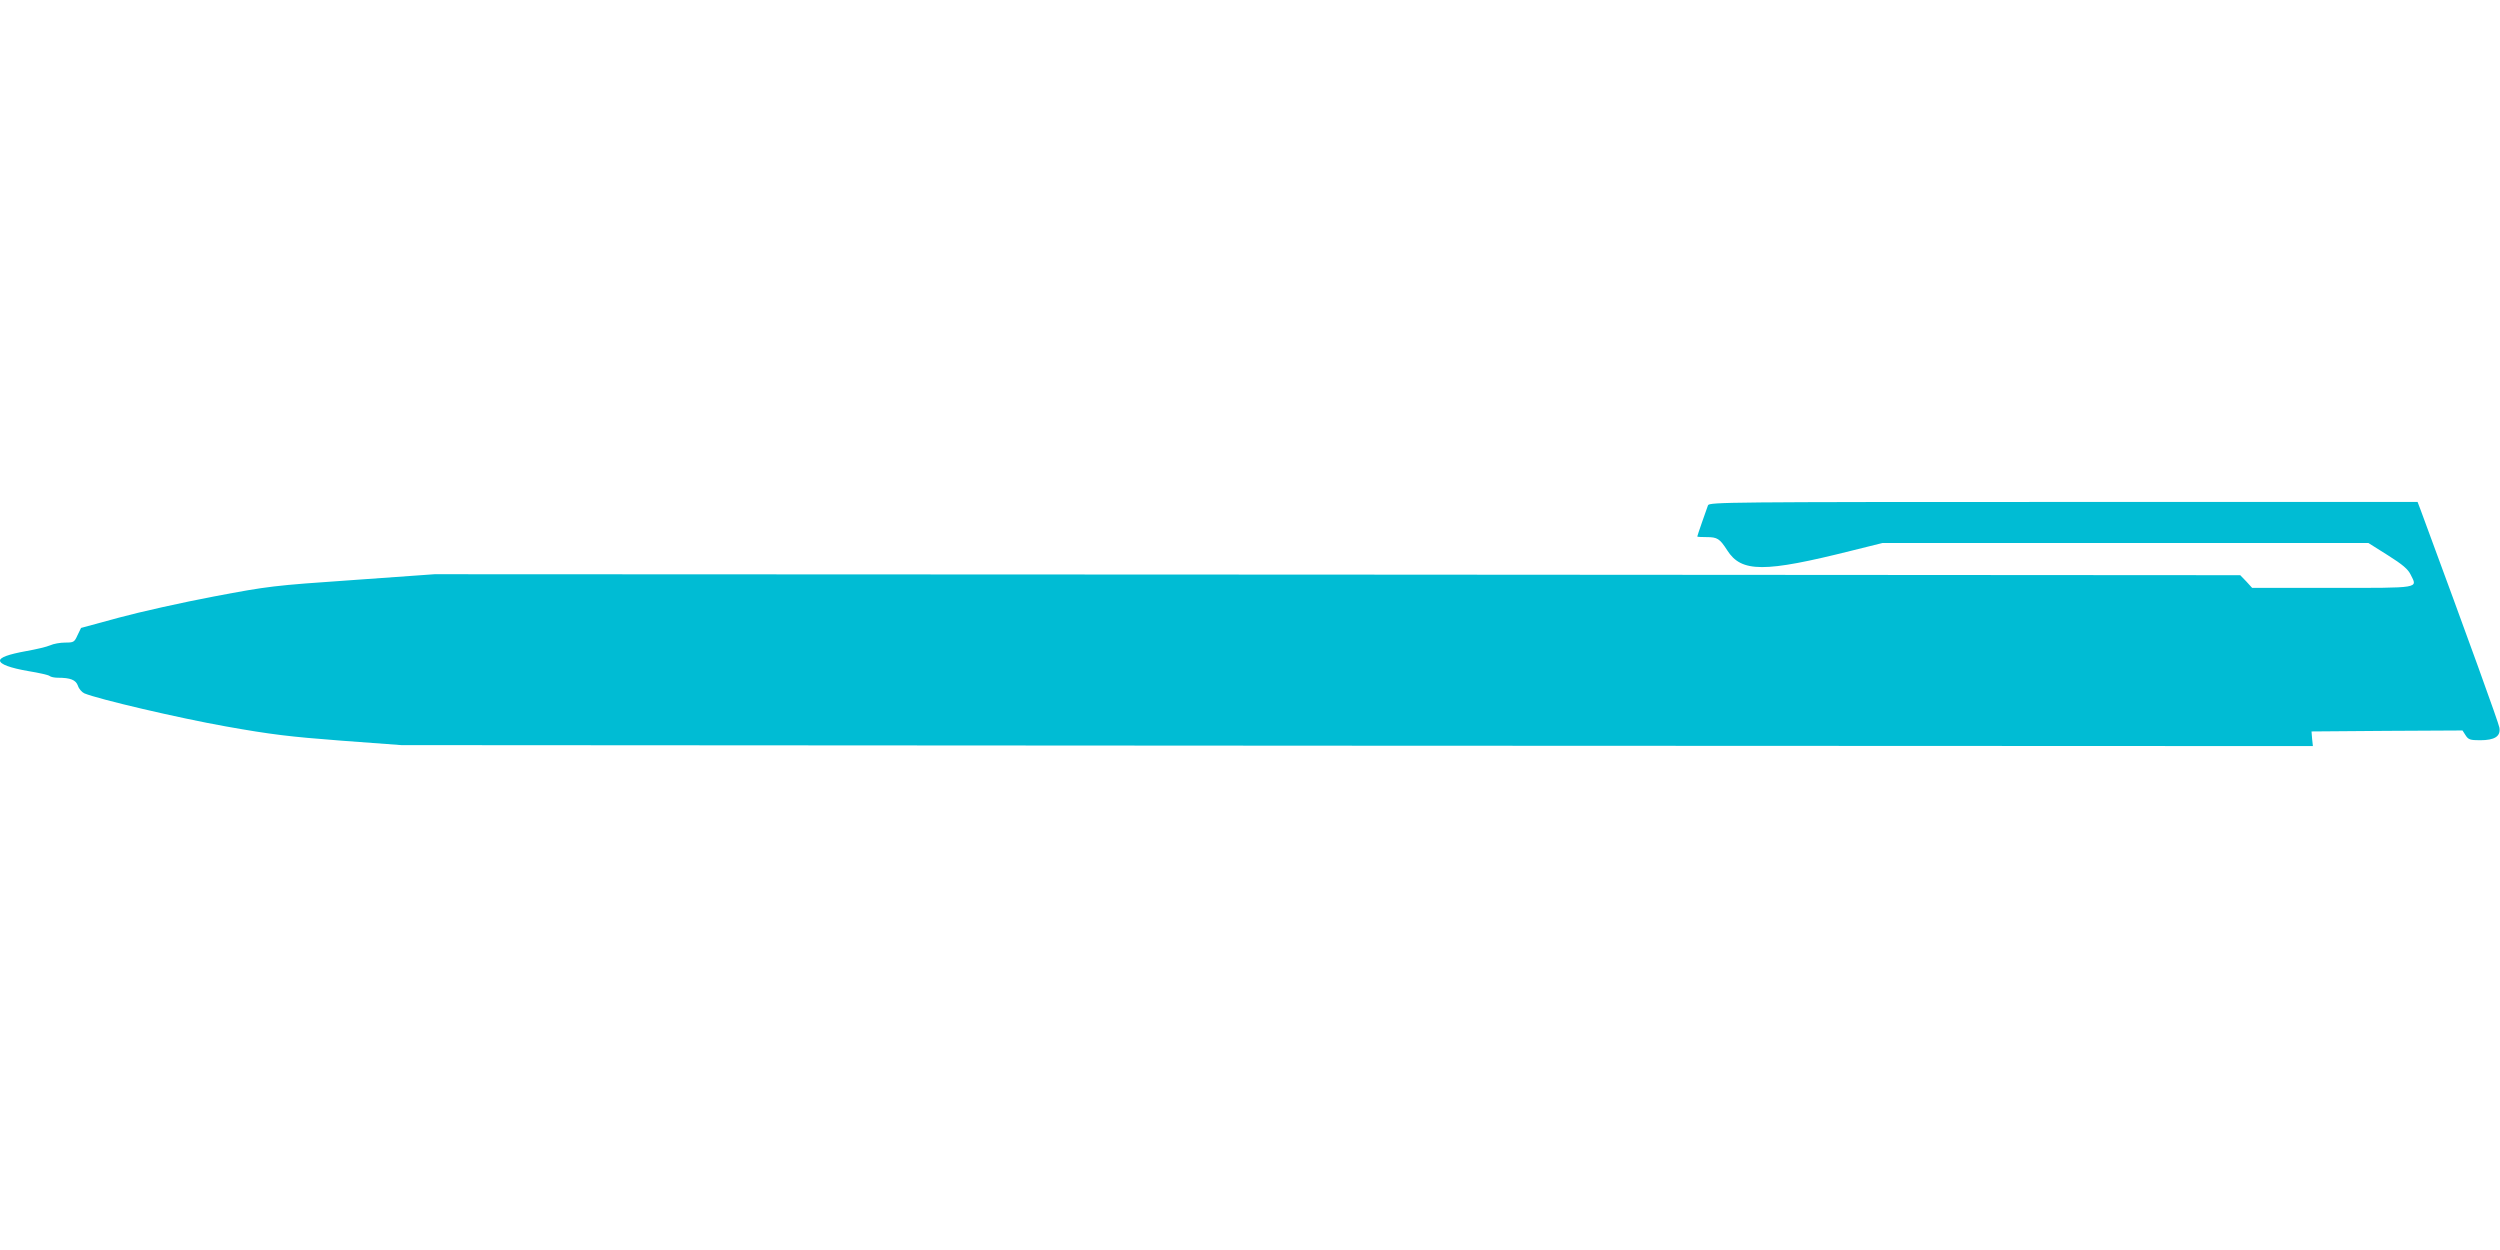 <?xml version="1.0" standalone="no"?>
<!DOCTYPE svg PUBLIC "-//W3C//DTD SVG 20010904//EN"
 "http://www.w3.org/TR/2001/REC-SVG-20010904/DTD/svg10.dtd">
<svg version="1.0" xmlns="http://www.w3.org/2000/svg"
 width="1280pt" height="640pt" viewBox="0 0 1280 640"
 preserveAspectRatio="xMidYMid meet">
<g transform="translate(0,640) scale(0.1,-0.1)"
fill="#00bcd4" stroke="none">
<path d="M8745 3813 c-9 -24 -55 -156 -55 -160 0 -2 22 -3 48 -3 55 0 67 -8
105 -67 73 -115 189 -115 639 -2 l157 39 1244 0 1243 0 100 -63 c76 -48 103
-71 117 -100 35 -70 54 -67 -402 -67 l-410 0 -30 33 -31 32 -4622 3 -4623 2
-420 -30 c-406 -28 -430 -31 -710 -84 -159 -30 -378 -79 -485 -108 l-195 -53
-18 -37 c-16 -36 -20 -38 -63 -38 -25 0 -60 -6 -77 -14 -18 -8 -74 -21 -125
-30 -88 -16 -132 -32 -132 -48 0 -19 53 -38 145 -54 55 -9 104 -20 109 -25 6
-5 24 -9 42 -9 65 0 92 -11 103 -41 5 -16 20 -33 33 -39 72 -30 482 -126 723
-169 235 -42 329 -53 590 -73 l310 -23 4893 -3 4894 -2 -4 37 -3 38 386 3 387
2 16 -25 c14 -22 24 -25 74 -25 75 0 106 20 99 64 -4 25 -153 437 -403 1114
l-16 42 -1813 0 c-1717 0 -1813 -1 -1820 -17z"/>
</g>
</svg>
